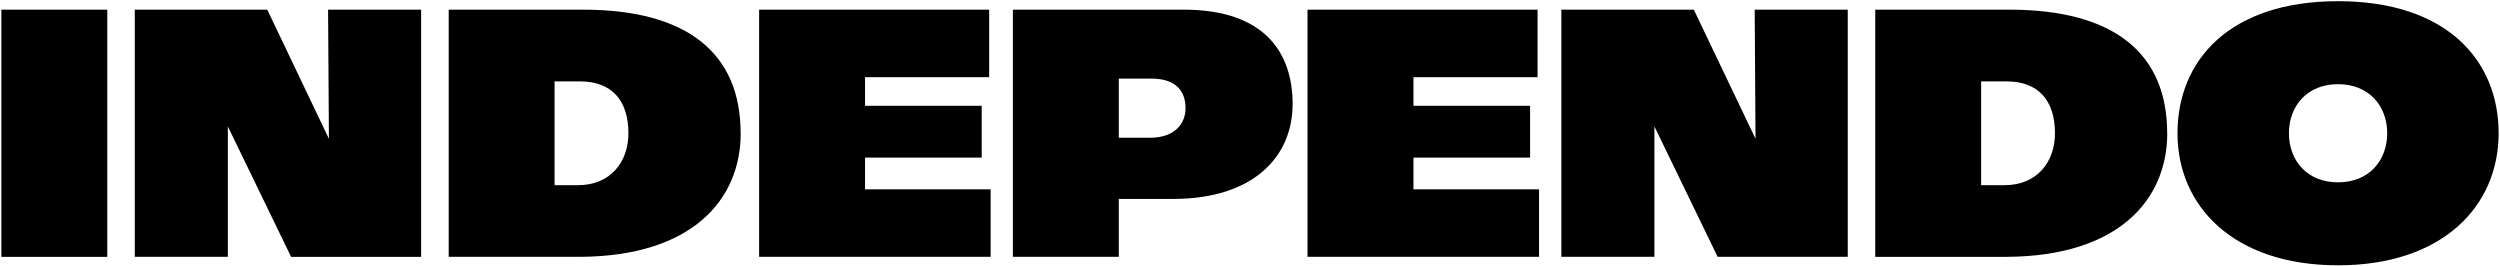 <svg xmlns="http://www.w3.org/2000/svg" data-name="Layer 1" viewBox="0 0 4217.7 449.6"><path d="M2.3 433.3H181v-417H2.3v417Zm488.7 0h219.5v-417h-157l1.4 217.8-104-217.8H227.4v417h157v-220l106.7 220Zm569.2-208.5c0 48.4-30.3 87.6-84.9 87.6h-39.7V137.3h42.8c53.8 0 81.8 32.2 81.8 87.6m189.3-.1c0-134.5-89.2-208.5-265.9-208.5H757v417h221.6c188.5-.9 271-96 271-208.5m31.1 208.5h390.6V319.4h-211.9v-53.5h196.8v-87.4h-196.8v-48.3h209.4V16.3h-388.1v417Zm719.4-250.8c0 26.2-18.3 49.9-60.1 49.9h-52.5v-99.8h55c43.9 0 57.6 23.7 57.6 49.9m180.7-6.5c0-88.2-48.3-159.7-183.7-159.7h-288.3v417h178.7v-97.7h91.9c135.4 0 201.3-71.5 201.3-159.7m25.2 257.4h390.6V319.4h-211.9v-53.5h196.8v-87.4h-196.8v-48.3H2594V16.3h-388.1v417Zm691.9 0h219.5v-417h-157l1.4 217.8-104.1-217.8h-223.5v417h157v-220l106.7 220Zm569.1-208.5c0 48.4-30.3 87.6-84.9 87.6h-39.7V137.3h42.8c53.8 0 81.8 32.2 81.8 87.6m189.3-.1c0-134.5-89.2-208.5-265.9-208.5h-226.6v417h221.6c188.5-.9 271-96 271-208.5m371.1 0c0 45.7-30.4 82.8-82.9 82.8s-82.9-37.1-82.9-82.8 30.4-82.8 82.9-82.8 82.9 37.1 82.9 82.8m188 0c0-123.1-87.8-222.8-270.9-222.8s-270.9 99.8-270.9 222.8 94.5 222.8 270.9 222.8 270.9-99.8 270.9-222.8" style="fill:#000;stroke-width:0"/></svg>
